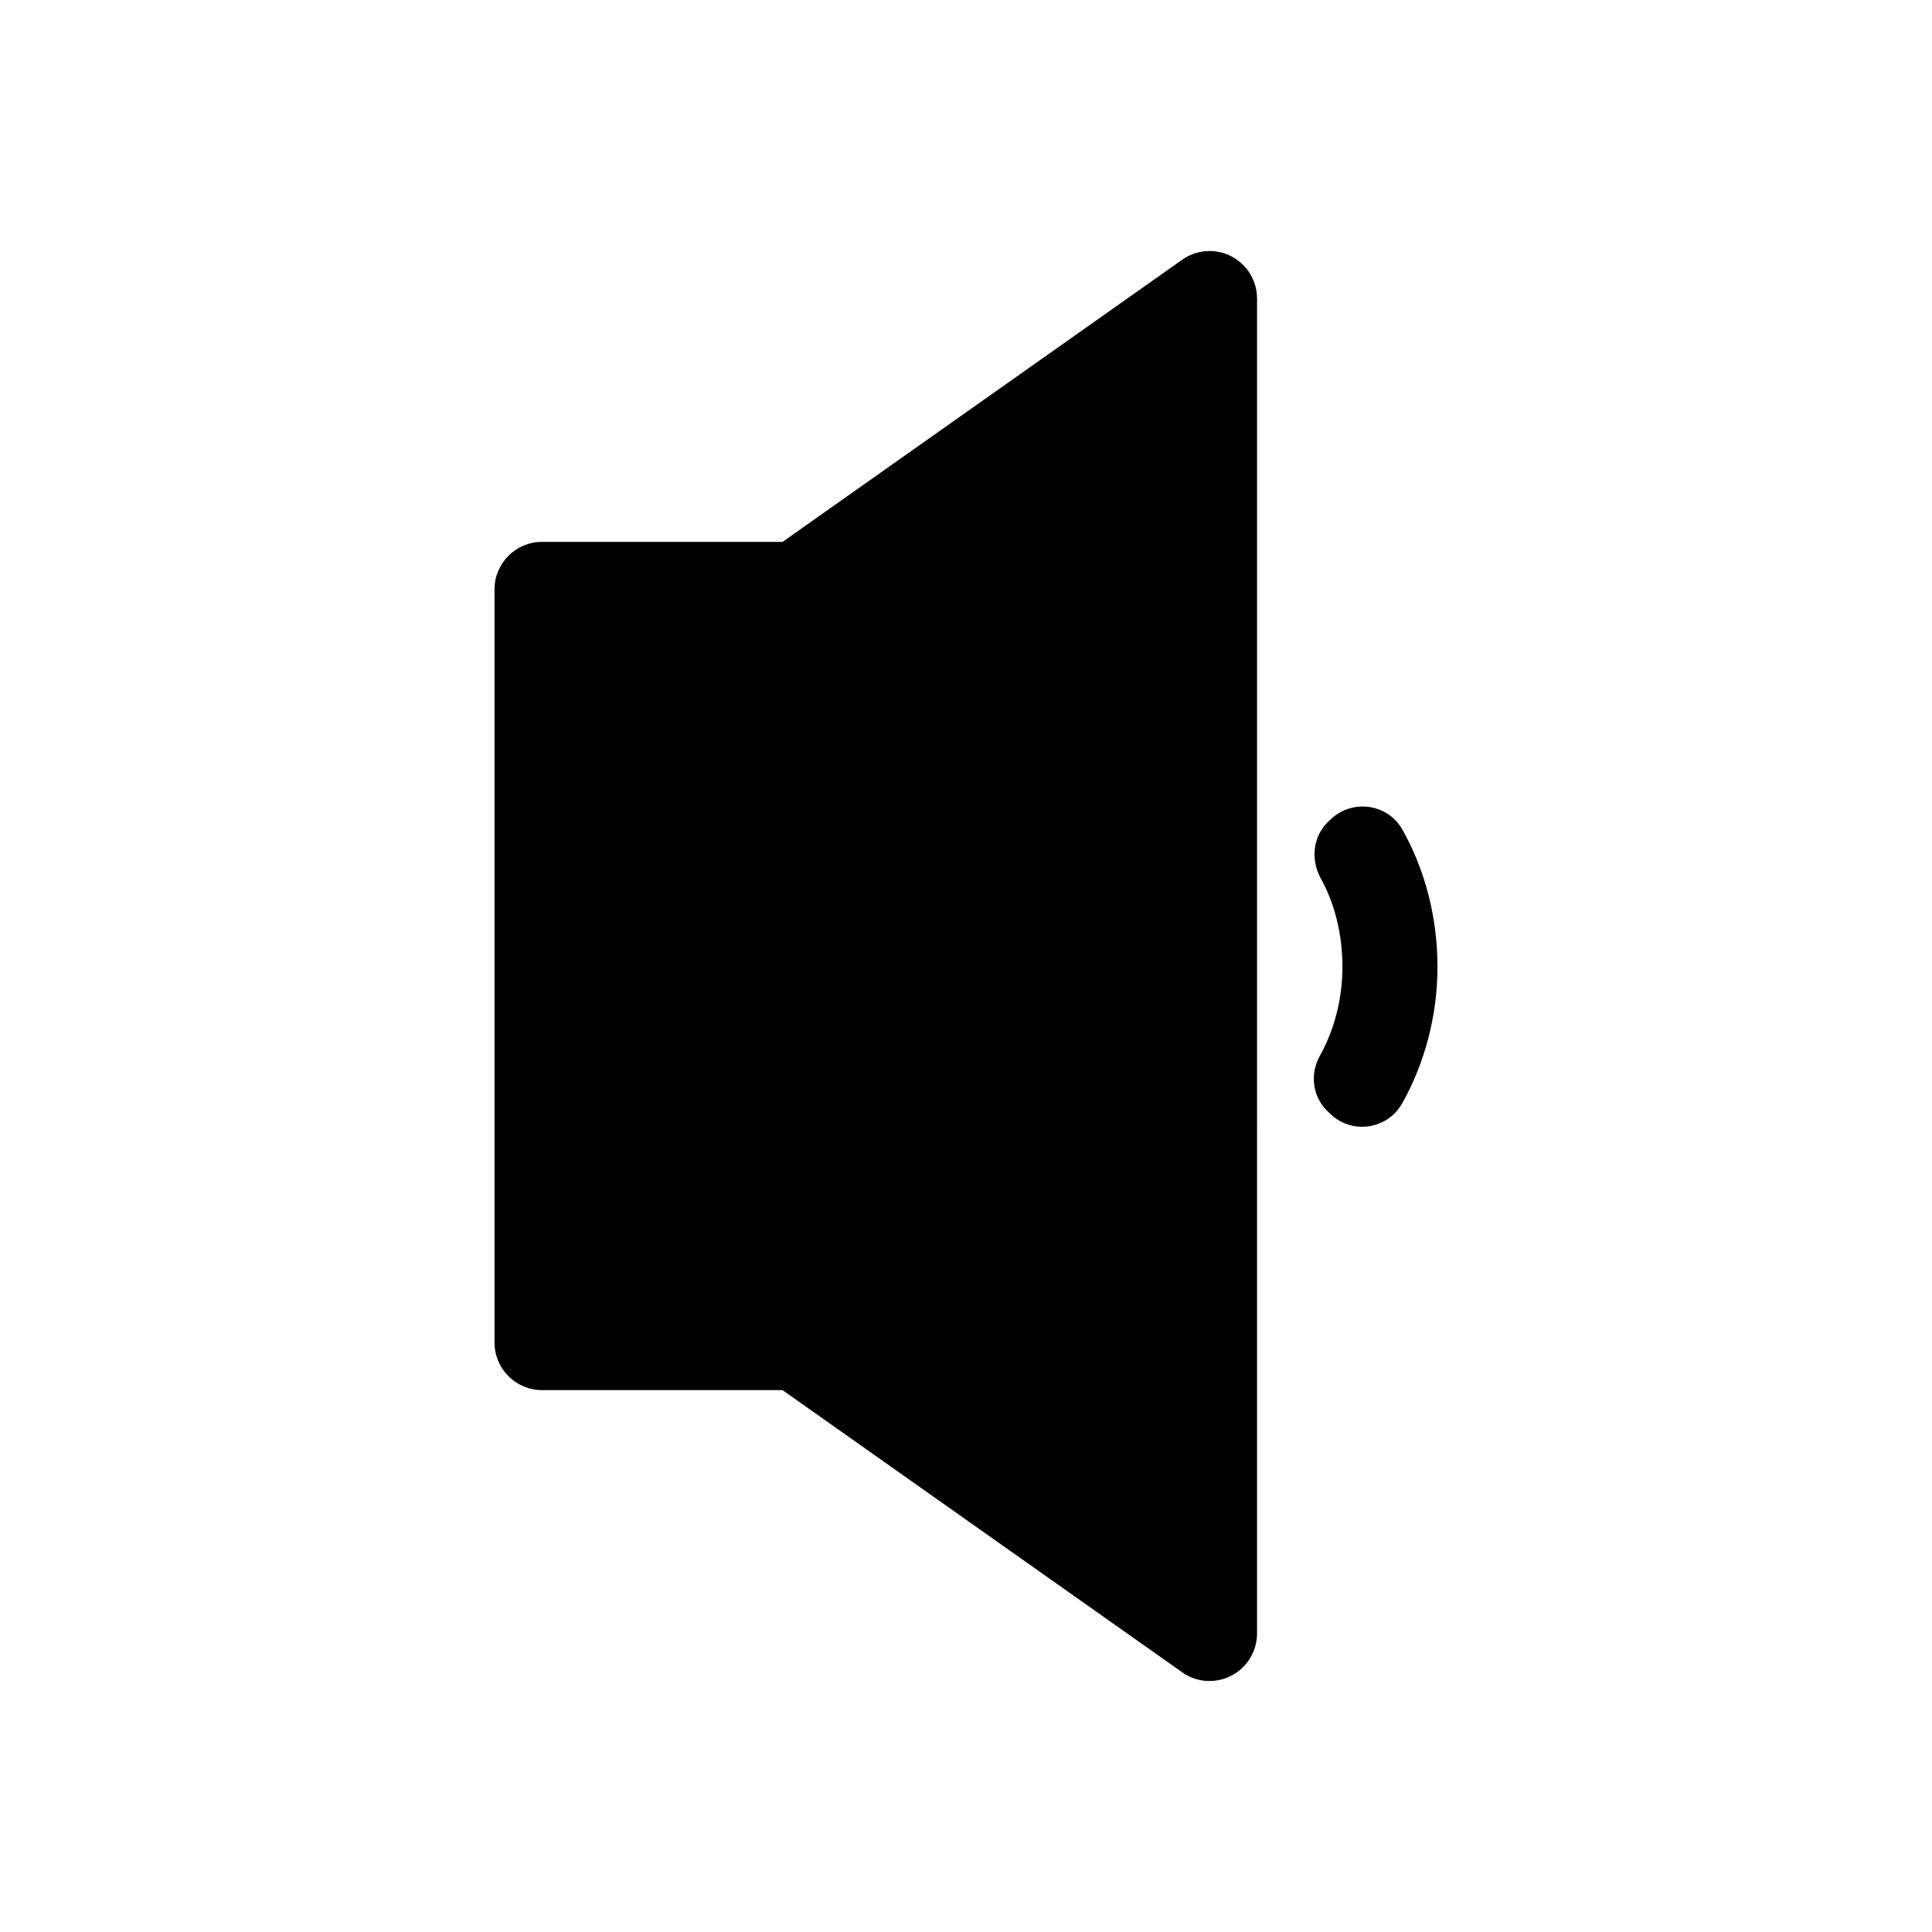 <?xml version="1.0" encoding="UTF-8"?>
<!-- Uploaded to: SVG Find, www.svgfind.com, Generator: SVG Find Mixer Tools -->
<svg fill="#000000" width="800px" height="800px" version="1.1" viewBox="144 144 512 512" xmlns="http://www.w3.org/2000/svg">
 <path d="m493.76 423.83c3.879-6.953 5.996-15.164 5.996-23.629 0-8.566-2.016-16.727-5.742-23.426-2.719-4.988-2.117-11.133 2.016-15.062l0.656-0.605c5.691-5.441 15.062-4.133 18.941 2.719 5.996 10.578 9.32 23.277 9.32 36.375 0 12.848-3.324 25.492-9.371 36.223-3.828 6.801-13.047 8.262-18.793 2.973l-0.707-0.656c-4.18-3.824-5.086-9.973-2.316-14.91zm-206.11-136.23c-6.953 0-12.594 5.644-12.594 12.594v199.61c0 6.953 5.644 12.594 12.594 12.594h63.73l105.9 74.766c2.168 1.562 4.684 2.316 7.254 2.316 1.965 0 3.981-0.453 5.793-1.41 4.18-2.168 6.801-6.5 6.801-11.184l0.004-353.77c0-4.684-2.621-9.02-6.801-11.184-4.18-2.168-9.219-1.812-13.047 0.906l-105.9 74.766z"/>
</svg>